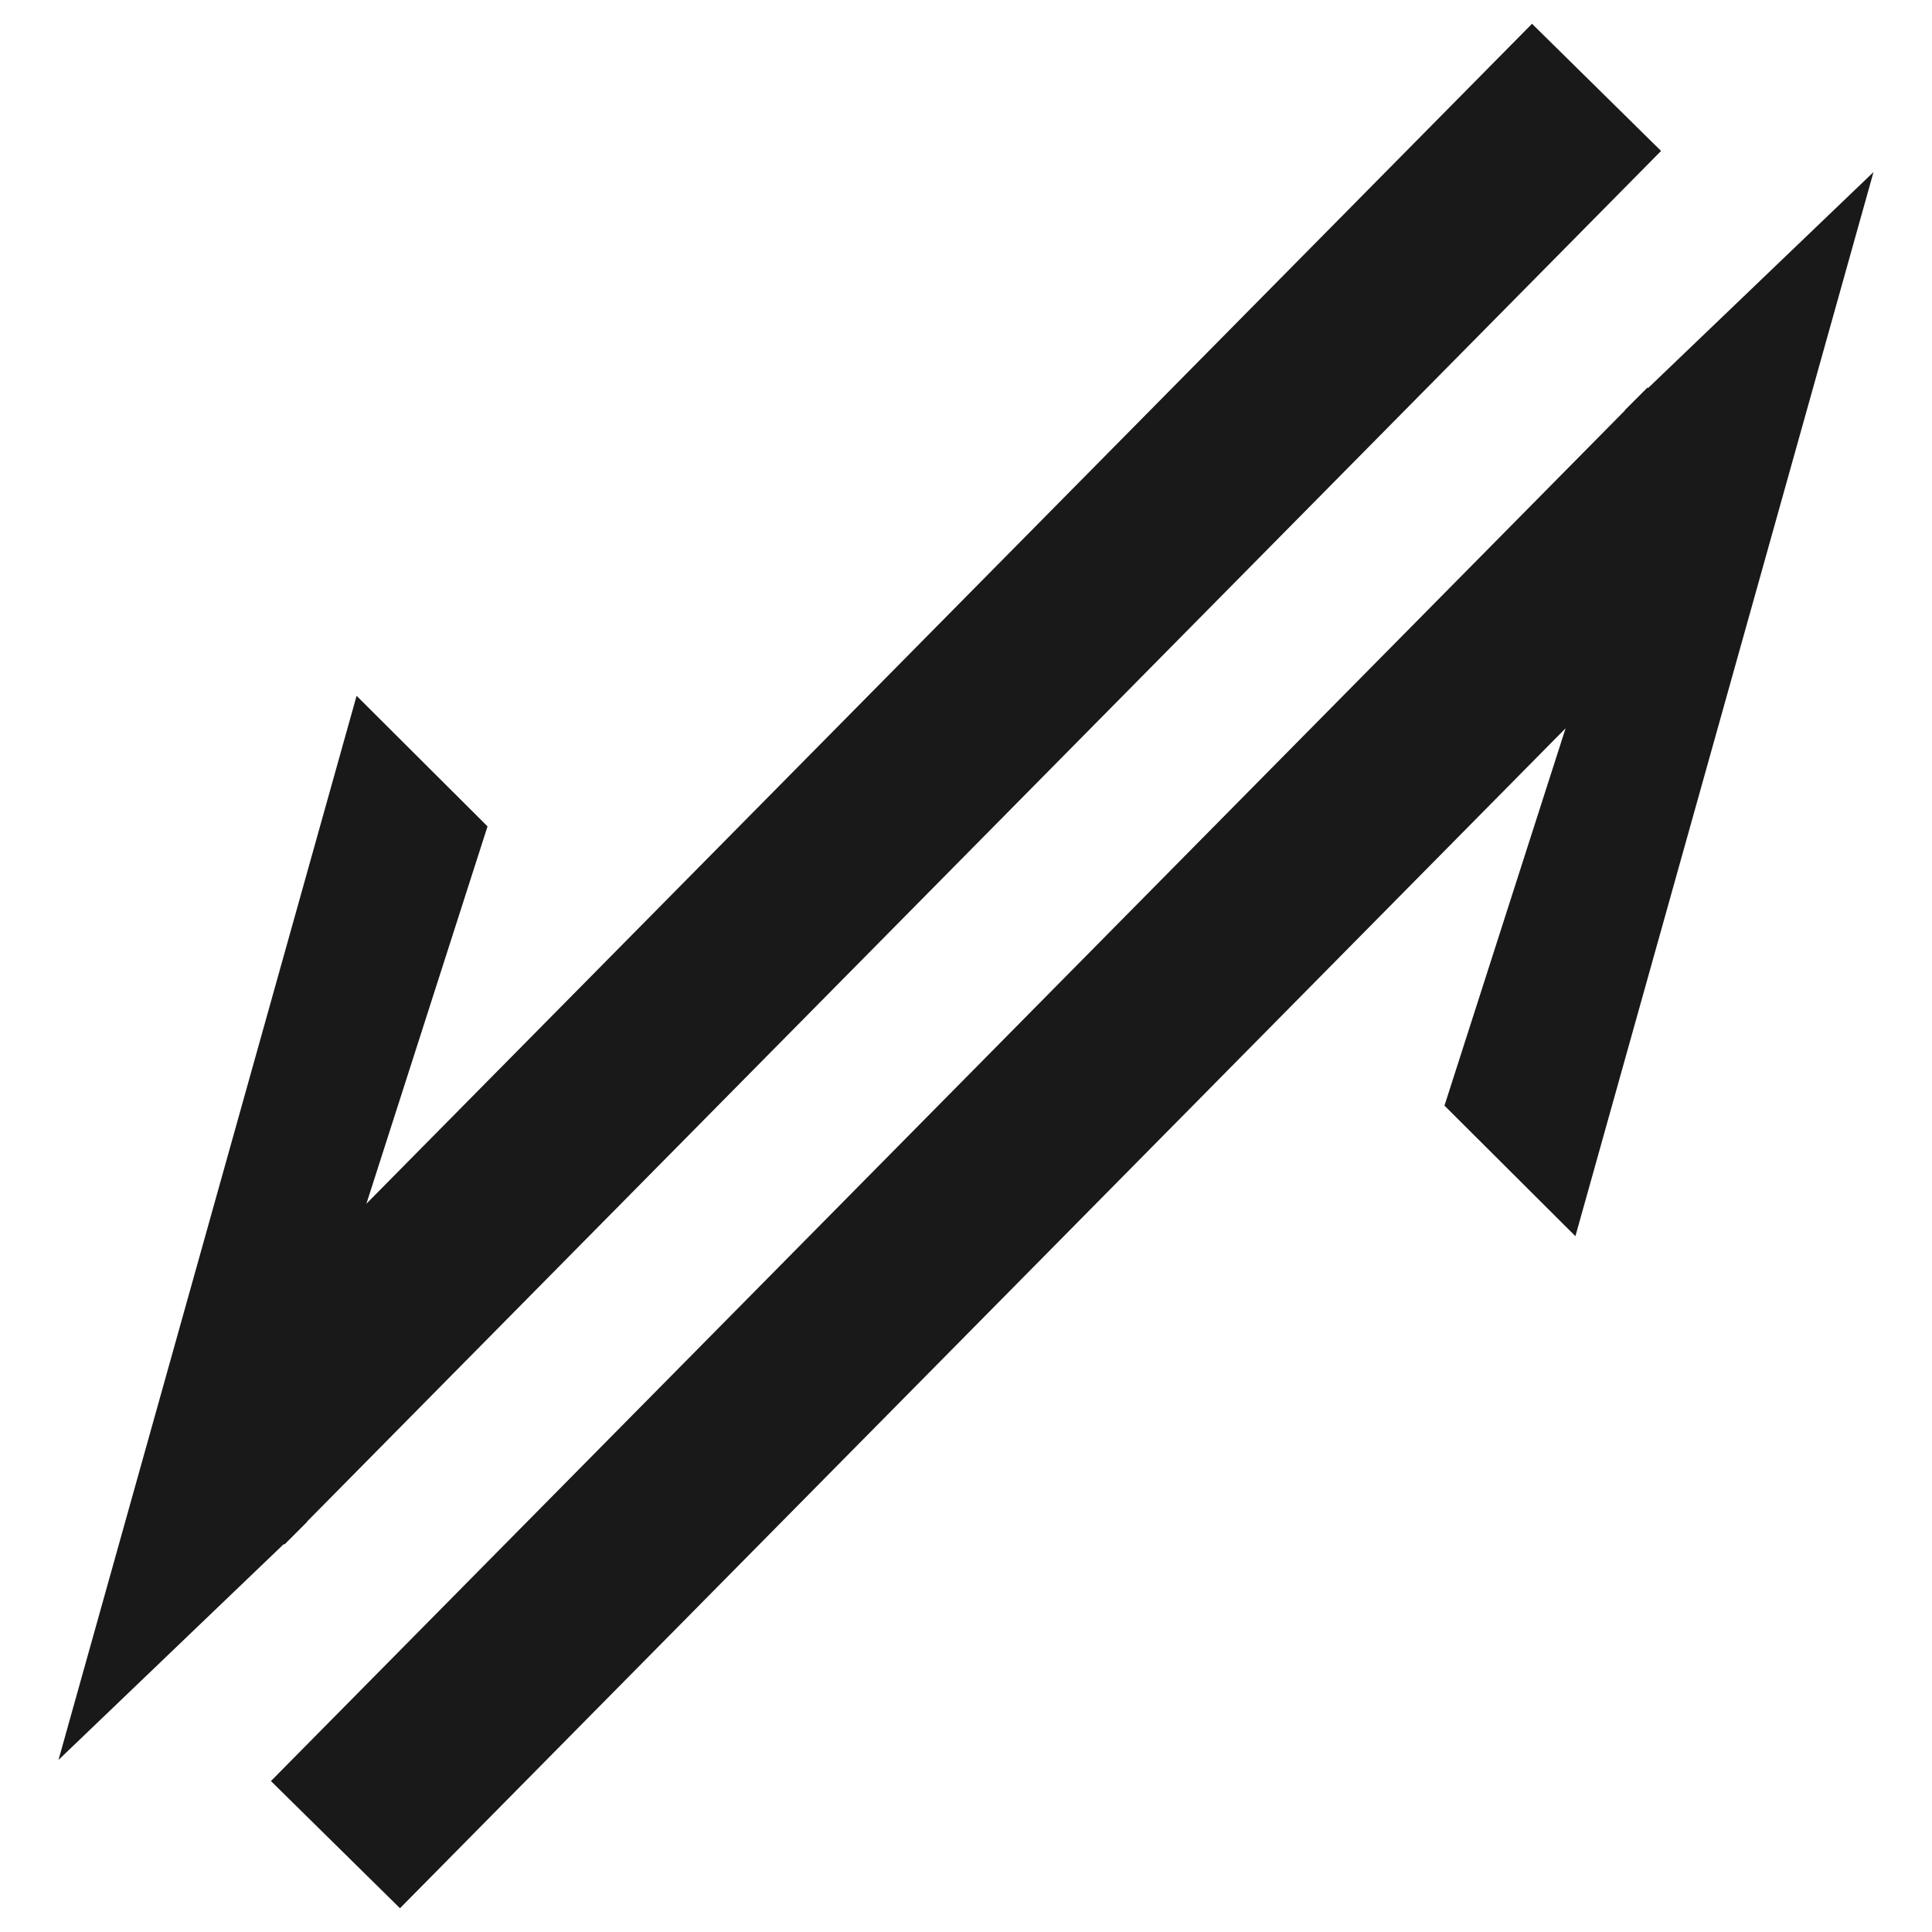 <?xml version="1.0" encoding="utf-8"?>
<!-- Generator: Adobe Illustrator 24.0.1, SVG Export Plug-In . SVG Version: 6.00 Build 0)  -->
<svg version="1.1" id="Camada_1" xmlns="http://www.w3.org/2000/svg" xmlns:xlink="http://www.w3.org/1999/xlink" x="0px" y="0px"
	 viewBox="0 0 512 512" style="enable-background:new 0 0 512 512;" xml:space="preserve">
<style type="text/css">
	.st0{fill:#191919;}
</style>
<g>
	<polygon class="st0" points="75.4,409.3 79.7,405 81.4,403.3 81.4,403.2 440.2,40 406,6.3 97.1,319 129.2,219 94.5,184.4 
		15.5,466.4 75.2,409.2 	"/>
	<polygon class="st0" points="436.8,102.8 436.6,102.7 432.3,107 430.6,108.7 430.6,108.8 71.8,472 106,505.7 414.9,193 382.8,293 
		417.5,327.6 496.5,45.6 	"/>
</g>
</svg>
